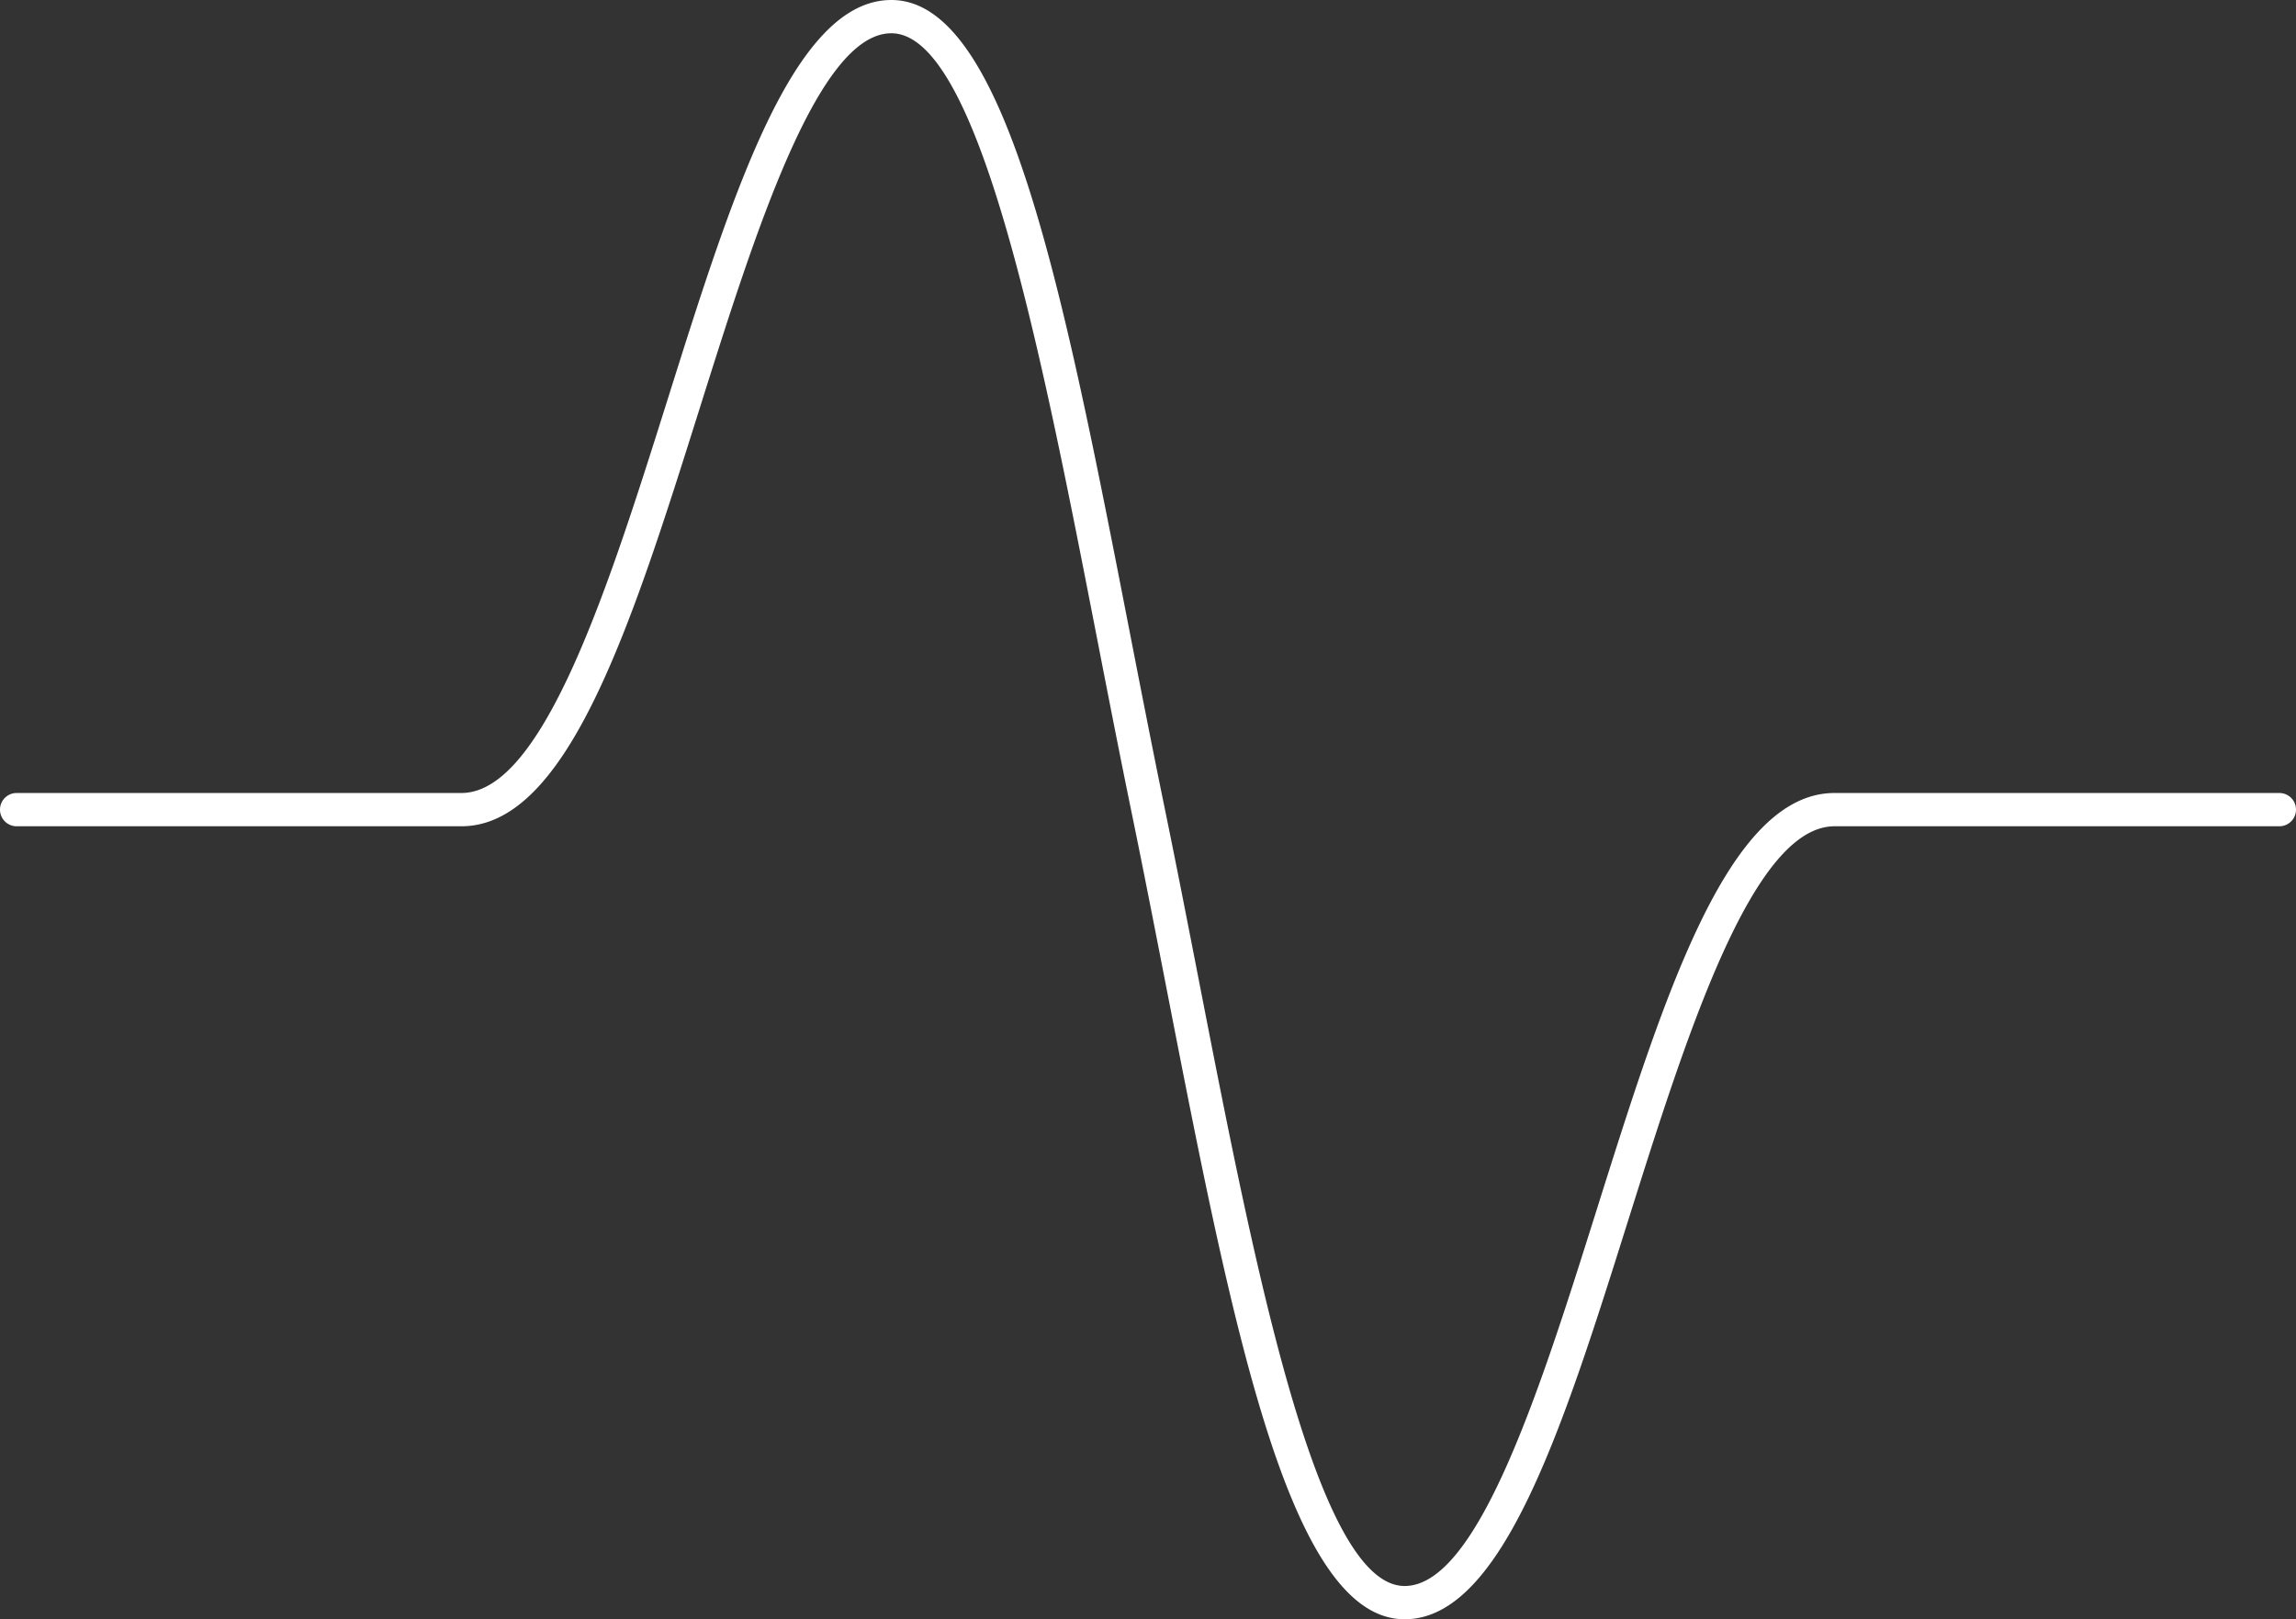 <svg id="Layer_1" data-name="Layer 1" xmlns="http://www.w3.org/2000/svg" viewBox="0 0 207 146"><rect x="0" y="0" width="207" height="146" fill="#333333" stroke="none"/><defs><style>.cls-1{fill:#fff;}</style></defs><title>heartRate_graphic</title><path class="cls-1" d="M126.637,183.5c-10.382,0-15.517-26.344-21.461-56.848-1.016-5.217-2.067-10.61-3.145-15.849s-2.132-10.649-3.149-15.87C93.91,69.418,88.275,40.5,80.363,40.5c-6.631,0-12.292,17.976-17.287,33.836C56.977,93.7,51.215,112,41.6,112H1.5a1.5,1.5,0,1,1,0-3H41.6c7.416,0,13.367-18.895,18.616-35.565C66.034,54.955,71.531,37.5,80.363,37.5c10.384,0,15.518,26.348,21.463,56.856,1.016,5.214,2.067,10.6,3.144,15.841,1.081,5.254,2.133,10.654,3.151,15.878,4.972,25.51,10.606,54.425,18.517,54.425,6.631,0,12.292-17.976,17.287-33.836C150.024,127.3,155.786,109,165.4,109h40.1a1.5,1.5,0,1,1,0,3H165.4c-7.417,0-13.367,18.9-18.618,35.566C140.966,166.046,135.469,183.5,126.637,183.5Z" transform="translate(0 -37.5)"/></svg>
